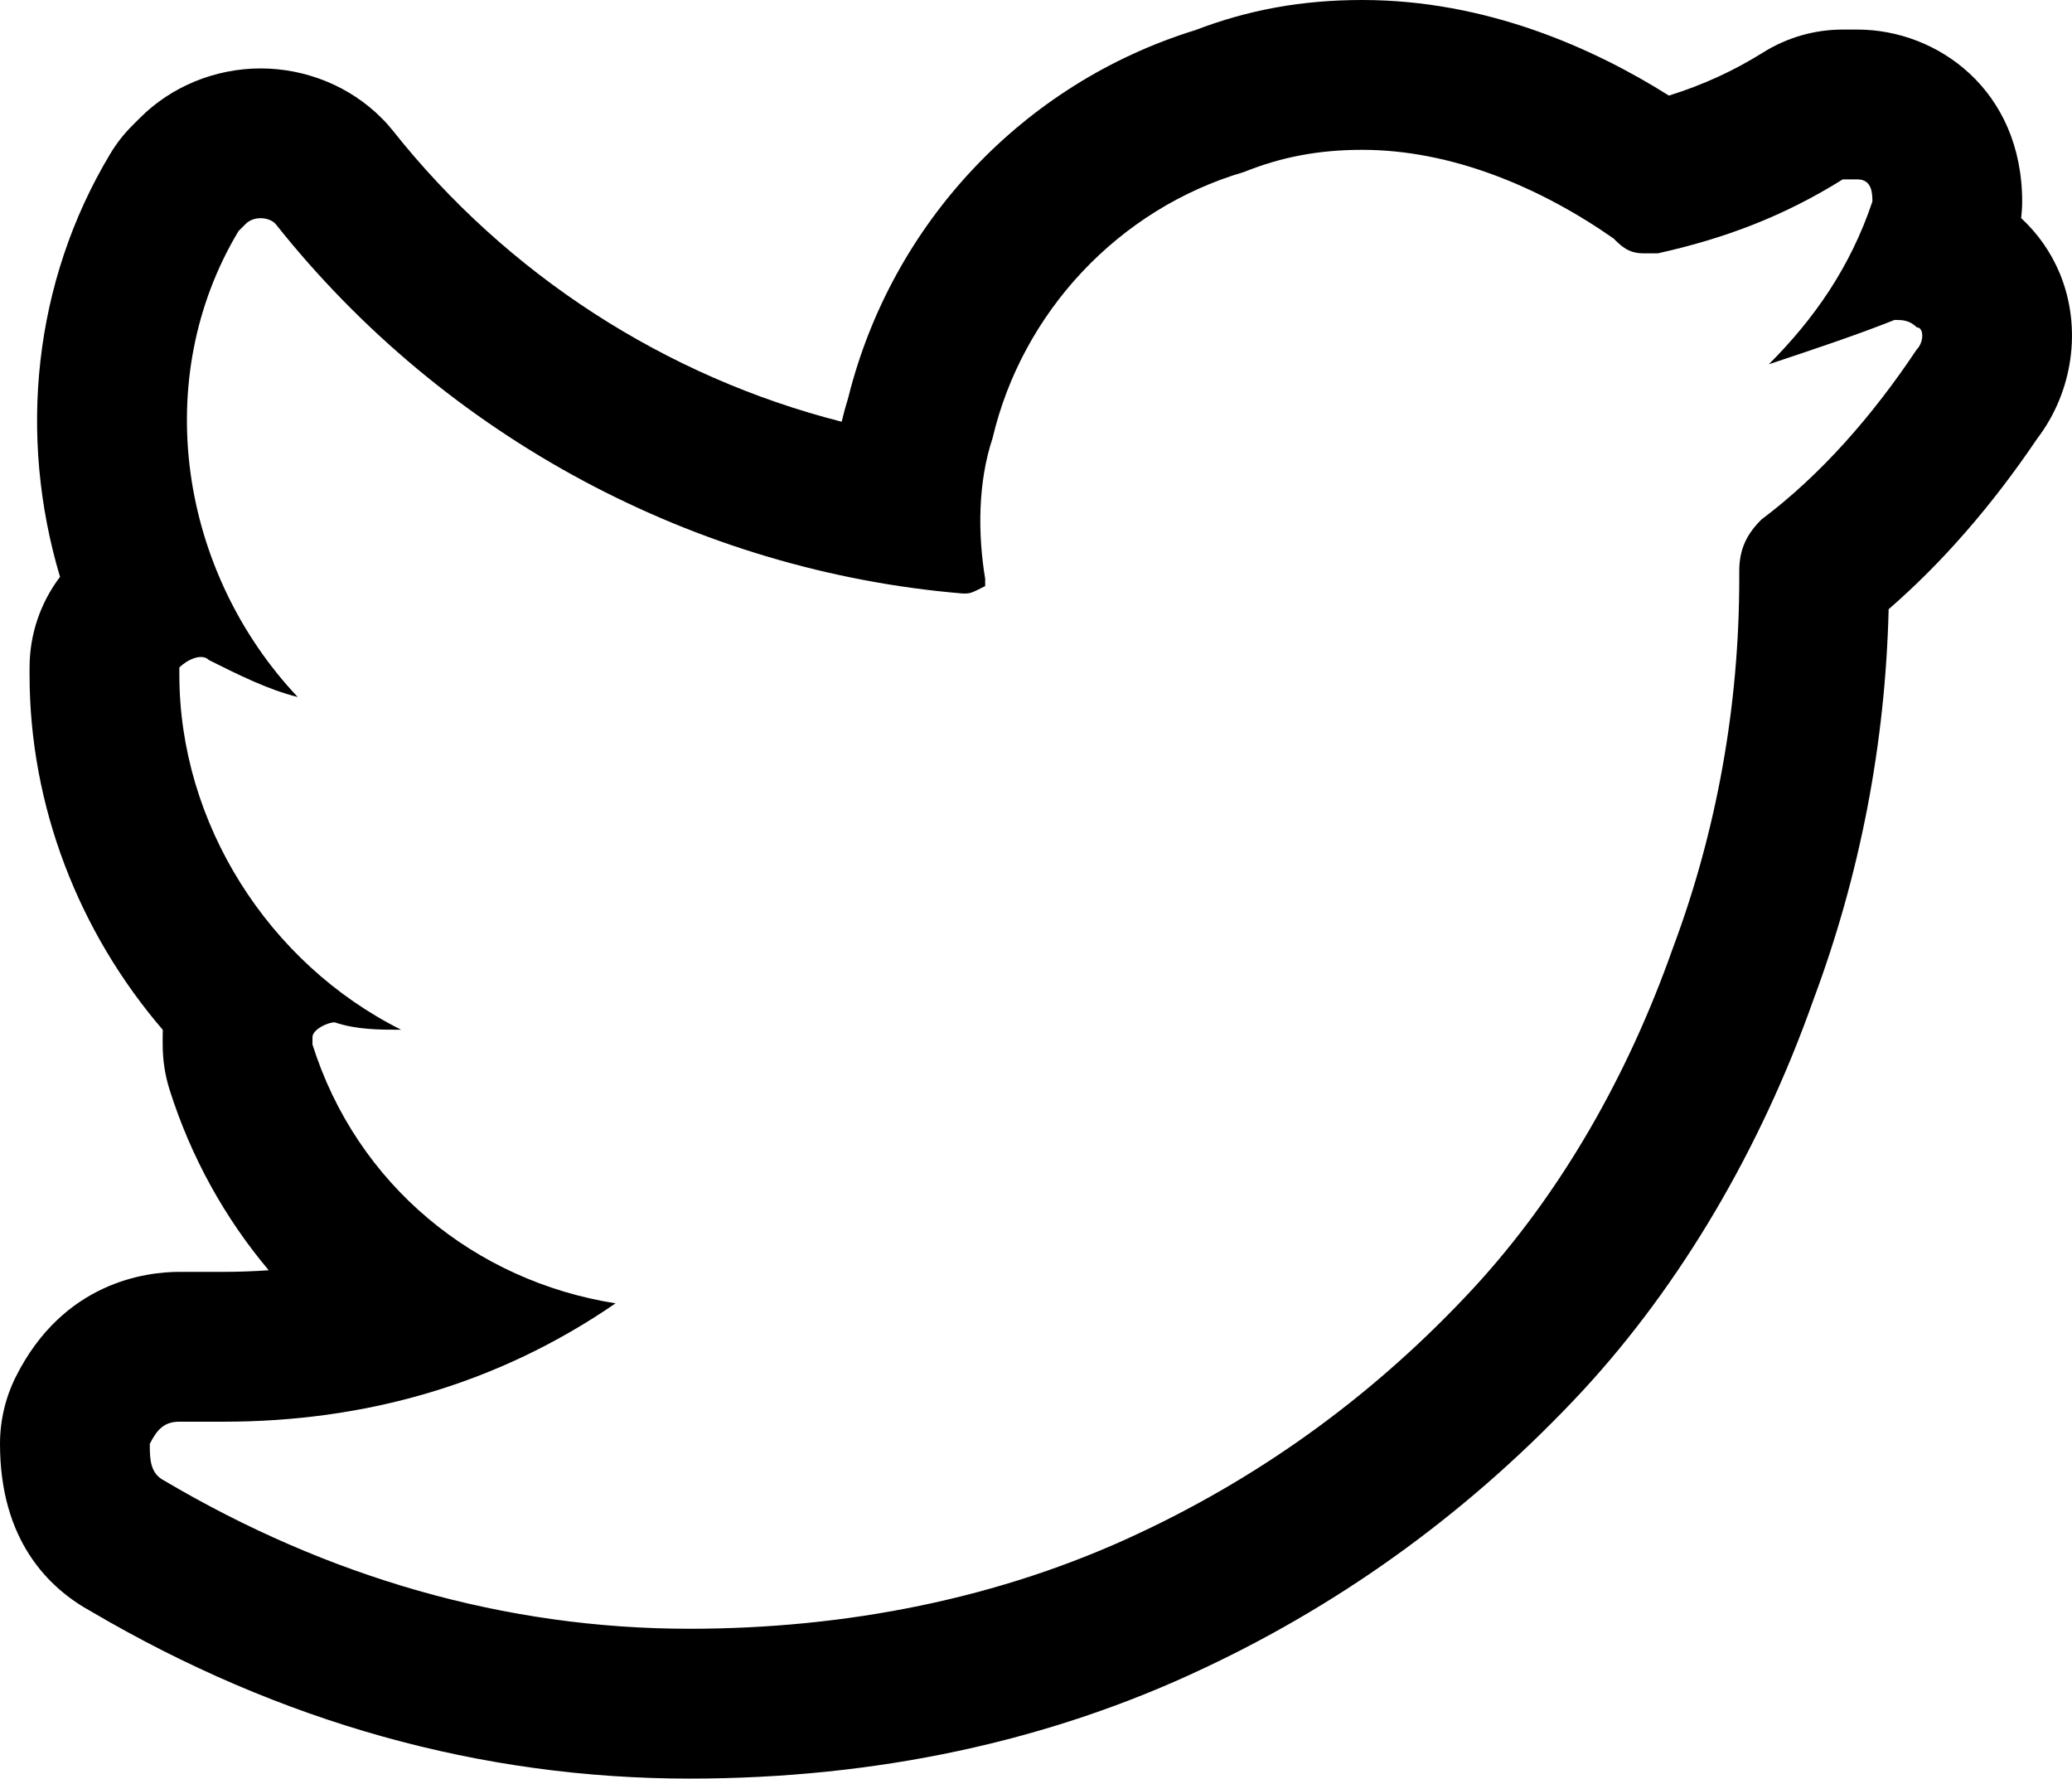 <svg xmlns="http://www.w3.org/2000/svg" width="20.748" height="17.806" viewBox="0 0 20.748 17.806">
  <g id="twitter" transform="translate(1.5 1.5)">
    <g id="twitter-2" data-name="twitter" transform="translate(0 0)">
      <g id="Group_1" data-name="Group 1" transform="translate(0 0)">
        <g id="twitter-3" data-name="twitter" transform="translate(-1 -3)" fill="none" stroke-linecap="round" stroke-linejoin="round">
          <path d="M18.471,4.7c-.37.148-.814.3-1.258.444a4.106,4.106,0,0,0,1.036-1.629h0c0-.074,0-.222-.148-.222h-.148a5.711,5.711,0,0,1-1.851.74h-.148a.385.385,0,0,1-.3-.148A4.515,4.515,0,0,0,13.141,3a3.069,3.069,0,0,0-1.184.222A3.666,3.666,0,0,0,9.439,5.887a3.023,3.023,0,0,0-.074,1.407v.074c-.148.074-.148.074-.222.074h0a9.871,9.871,0,0,1-6.885-3.7h0a.225.225,0,0,0-.3,0l-.074.074h0a3.925,3.925,0,0,0,.592,4.664,4.528,4.528,0,0,1-.888-.37h0c-.074-.074-.222,0-.3.074v.074h0a4.041,4.041,0,0,0,2.221,3.553h0a2.049,2.049,0,0,1-.666-.074h0c-.074,0-.222.074-.222.148v.074h0a3.765,3.765,0,0,0,3.035,2.591A6.794,6.794,0,0,1,1.74,15.733H1.3c-.148,0-.222.074-.3.222,0,.148,0,.3.148.37A10.259,10.259,0,0,0,6.4,17.806a10.54,10.54,0,0,0,4.516-.962A10.766,10.766,0,0,0,14.251,14.4a9.851,9.851,0,0,0,2-3.405,10.556,10.556,0,0,0,.666-3.7V7.22a.672.672,0,0,1,.222-.518A6.885,6.885,0,0,0,18.693,5h0c.074-.074.074-.222,0-.222a.272.272,0,0,0-.222-.074Z" stroke="none"/>
          <path d="M 13.141 3 C 12.696 3 12.326 3.074 11.956 3.222 C 10.698 3.592 9.735 4.629 9.439 5.887 C 9.291 6.331 9.291 6.849 9.365 7.294 C 9.365 7.368 9.365 7.368 9.365 7.368 C 9.217 7.442 9.217 7.442 9.143 7.442 C 6.478 7.22 3.961 5.887 2.258 3.74 C 2.184 3.666 2.036 3.666 1.962 3.74 C 1.962 3.74 1.962 3.74 1.888 3.814 C 1 5.295 1.296 7.22 2.481 8.478 C 2.184 8.404 1.888 8.256 1.592 8.108 C 1.518 8.034 1.37 8.108 1.296 8.182 L 1.296 8.256 C 1.296 9.737 2.184 11.143 3.517 11.809 C 3.295 11.809 3.073 11.809 2.851 11.735 C 2.777 11.735 2.629 11.809 2.629 11.883 L 2.629 11.957 C 3.073 13.364 4.257 14.326 5.664 14.548 C 4.479 15.363 3.147 15.733 1.74 15.733 L 1.296 15.733 C 1.148 15.733 1.074 15.807 1 15.955 C 1 16.103 1 16.251 1.148 16.325 C 2.777 17.287 4.553 17.806 6.404 17.806 C 7.959 17.806 9.513 17.509 10.92 16.843 C 12.178 16.251 13.289 15.437 14.251 14.4 C 15.139 13.438 15.806 12.253 16.25 10.995 C 16.694 9.811 16.916 8.552 16.916 7.294 L 16.916 7.22 C 16.916 6.998 16.99 6.849 17.138 6.701 C 17.73 6.257 18.249 5.665 18.693 4.999 C 18.767 4.925 18.767 4.777 18.693 4.777 C 18.619 4.703 18.545 4.703 18.471 4.703 C 18.1 4.851 17.656 4.999 17.212 5.147 C 17.656 4.703 18.026 4.184 18.249 3.518 C 18.249 3.444 18.249 3.296 18.1 3.296 C 18.026 3.296 17.952 3.296 17.952 3.296 C 17.36 3.666 16.768 3.888 16.102 4.036 C 16.028 4.036 16.028 4.036 15.954 4.036 C 15.806 4.036 15.732 3.962 15.658 3.888 C 14.917 3.37 14.029 3 13.141 3 M 13.141 1.5 C 14.384 1.5 15.457 1.982 16.212 2.457 C 16.559 2.348 16.861 2.209 17.157 2.024 C 17.396 1.875 17.671 1.796 17.952 1.796 L 18.1 1.796 C 18.899 1.796 19.749 2.4 19.749 3.518 C 19.749 3.574 19.745 3.629 19.739 3.684 C 19.903 3.835 20.036 4.022 20.126 4.238 C 20.351 4.783 20.258 5.422 19.899 5.892 C 19.445 6.564 18.946 7.136 18.412 7.599 C 18.379 8.945 18.126 10.258 17.659 11.508 C 17.129 13.006 16.331 14.358 15.353 15.418 C 14.261 16.594 12.985 17.529 11.558 18.2 C 10.011 18.933 8.276 19.306 6.404 19.306 C 4.318 19.306 2.303 18.743 0.415 17.634 C -0.016 17.399 -0.5 16.919 -0.5 15.955 C -0.5 15.722 -0.446 15.492 -0.342 15.284 C 0.133 14.335 0.962 14.233 1.296 14.233 L 1.74 14.233 C 1.892 14.233 2.043 14.227 2.191 14.217 C 1.752 13.696 1.412 13.085 1.198 12.409 C 1.152 12.263 1.129 12.111 1.129 11.957 L 1.129 11.883 C 1.129 11.859 1.129 11.834 1.13 11.81 C 0.288 10.83 -0.204 9.569 -0.204 8.256 L -0.204 8.182 C -0.204 7.853 -0.096 7.535 0.101 7.275 C -0.32 5.866 -0.168 4.327 0.602 3.043 C 0.665 2.937 0.741 2.84 0.828 2.754 L 0.902 2.68 C 1.216 2.365 1.657 2.185 2.11 2.185 C 2.564 2.185 3.005 2.365 3.319 2.68 C 3.36 2.72 3.398 2.763 3.434 2.808 C 4.58 4.253 6.171 5.275 7.928 5.722 C 7.947 5.642 7.969 5.561 7.994 5.481 C 8.429 3.734 9.75 2.334 11.465 1.803 C 12.004 1.597 12.539 1.5 13.141 1.5 Z" stroke="none" fill="#000"/>
        </g>
      </g>
    </g>
  </g>
</svg>
